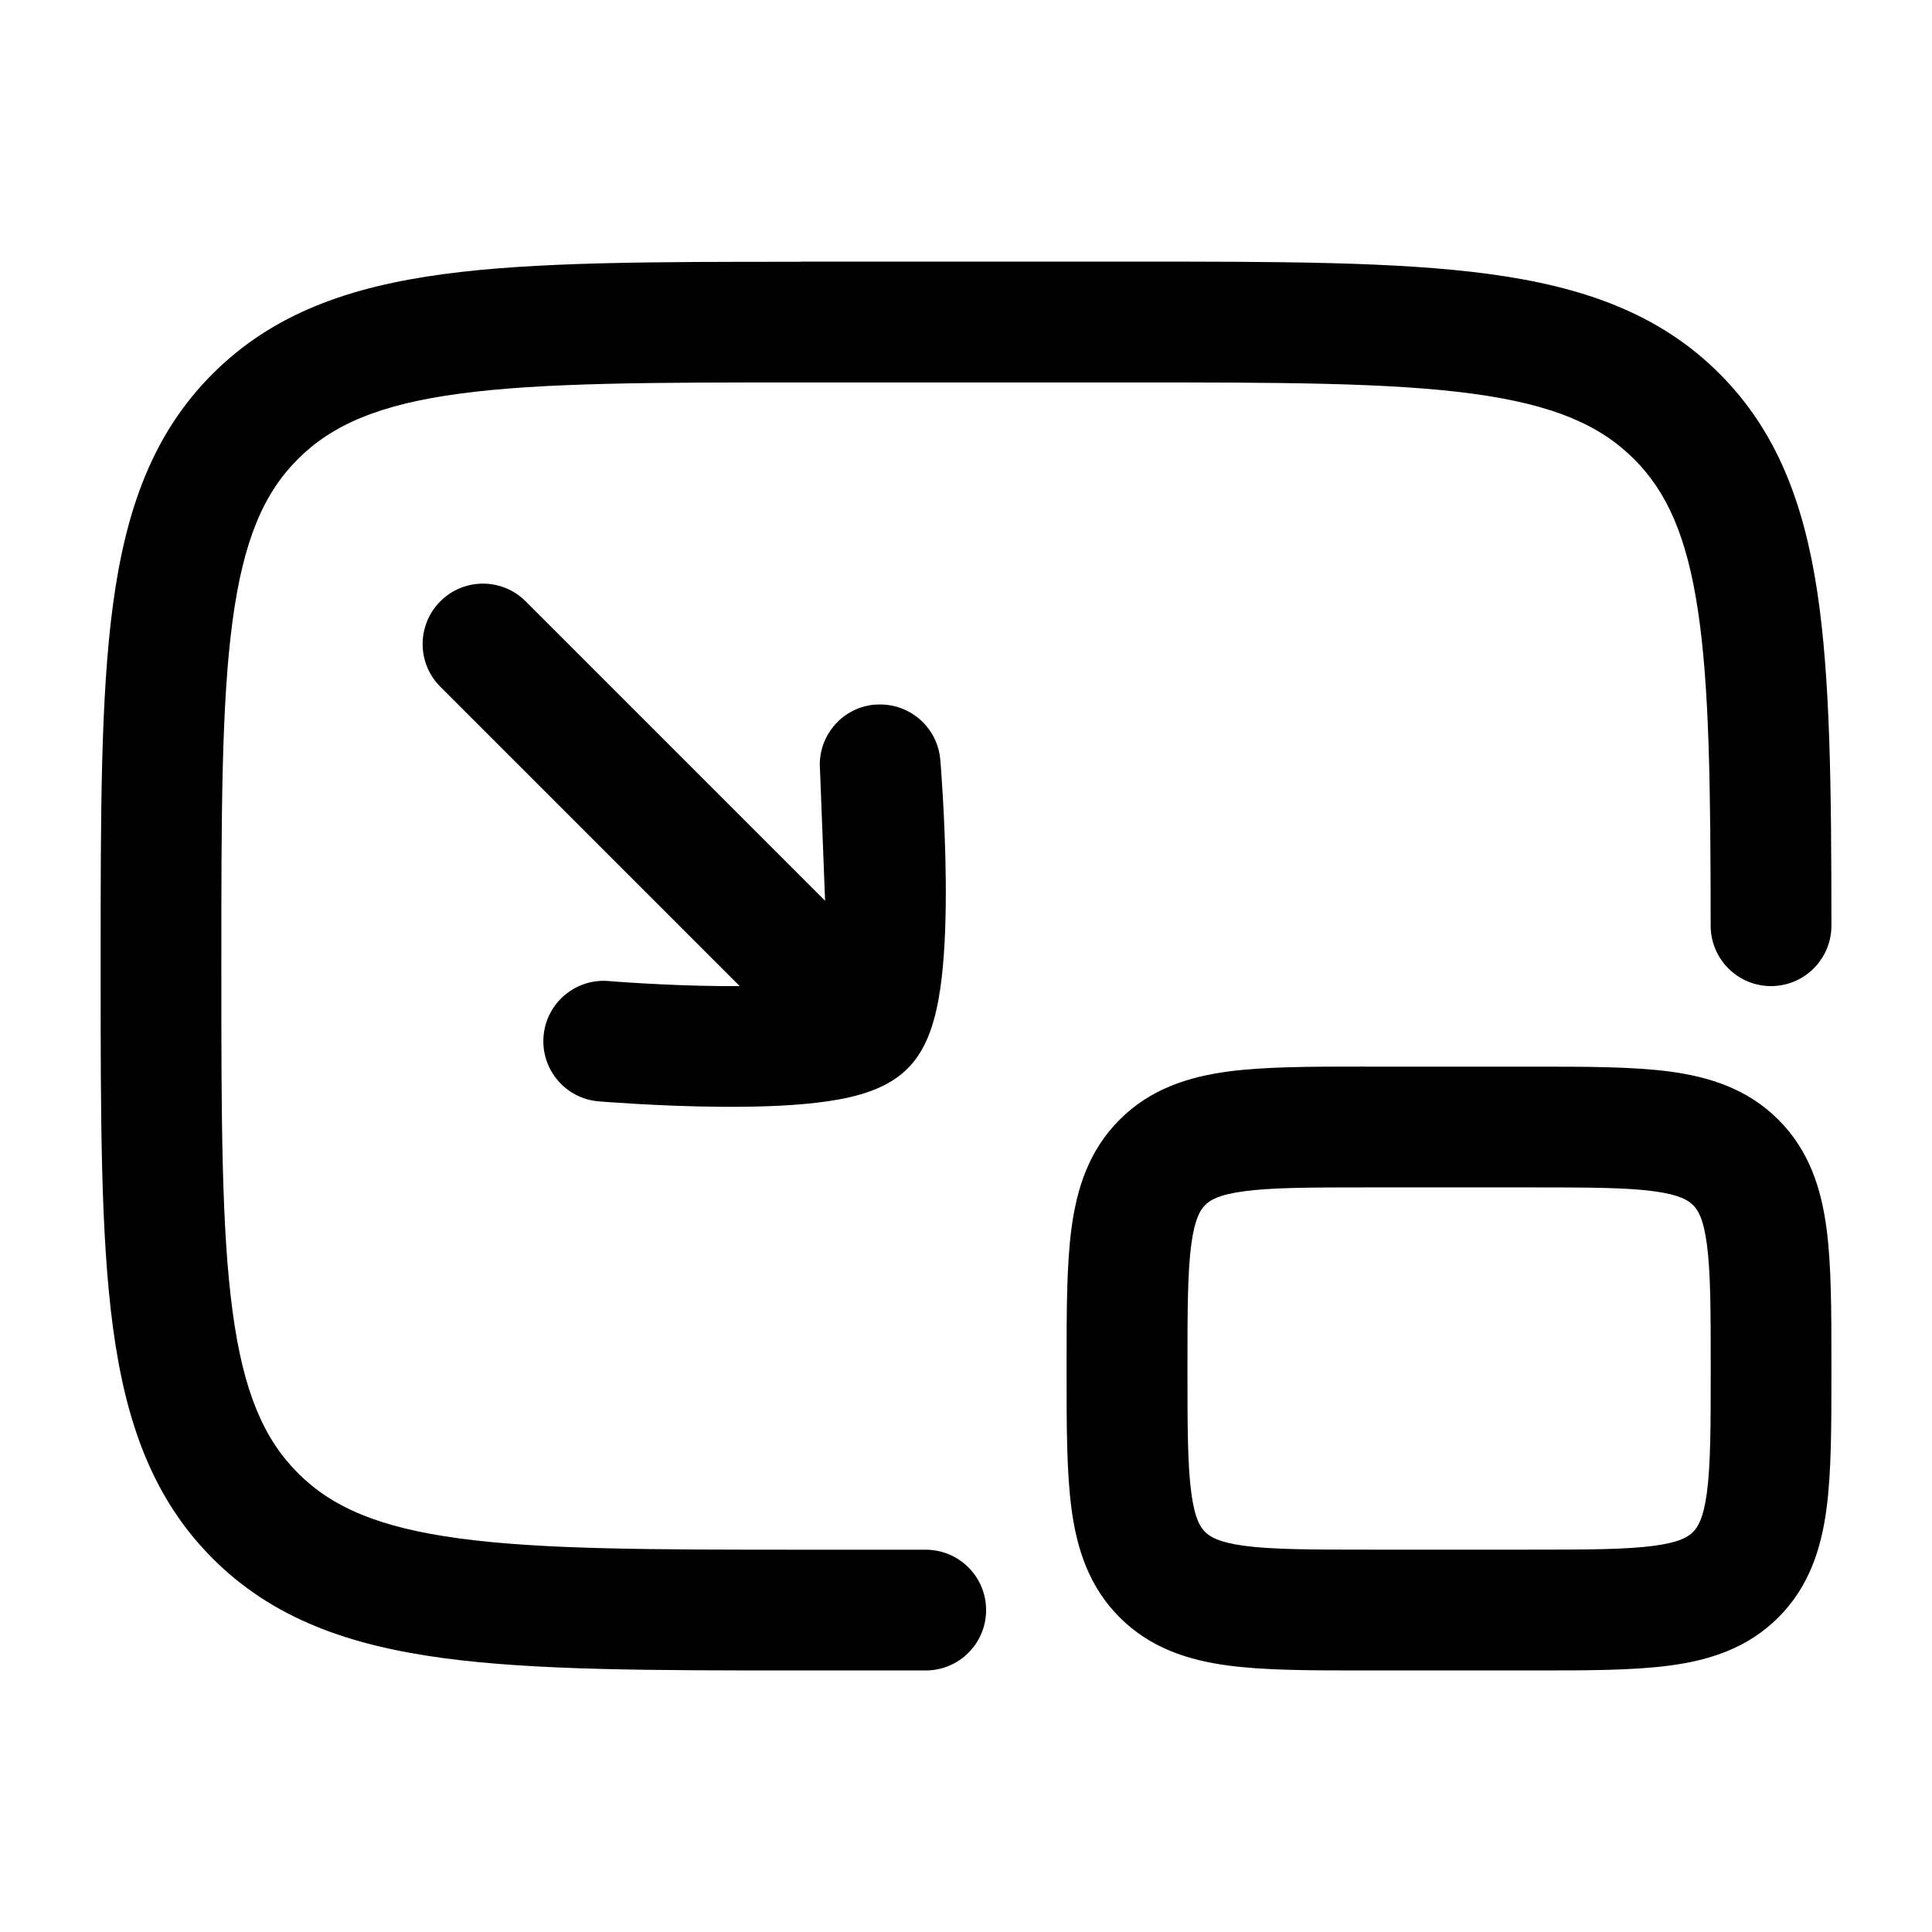 <!-- Generated by weiling.cn -->
<svg version="1.1" xmlns="http://www.w3.org/2000/svg" width="32" height="32" viewBox="0 0 32 32">
<path fill="currentColor" d="M13.259 4.333h5.484c2.45-0 4.391-0 5.91 0.204 1.563 0.21 2.828 0.653 3.826 1.651 0.952 0.952 1.399 2.148 1.621 3.616 0.217 1.438 0.233 3.256 0.234 5.528 0 0.552-0.447 1-0.999 1.001s-1-0.447-1.001-0.999c-0.002-2.314-0.021-3.97-0.212-5.231-0.186-1.232-0.518-1.961-1.058-2.5-0.564-0.564-1.337-0.902-2.679-1.083-1.37-0.184-3.176-0.186-5.719-0.186h-5.333c-2.542 0-4.349 0.002-5.719 0.186-1.341 0.18-2.114 0.519-2.679 1.083s-0.902 1.337-1.083 2.679c-0.184 1.37-0.186 3.176-0.186 5.719s0.002 4.349 0.186 5.719c0.18 1.341 0.519 2.114 1.083 2.679s1.337 0.902 2.679 1.083c1.37 0.184 3.176 0.186 5.719 0.186h2c0.552 0 1 0.448 1 1s-0.448 1-1 1h-2.075c-2.45 0-4.391 0-5.91-0.204-1.563-0.21-2.829-0.653-3.826-1.651s-1.441-2.263-1.651-3.826c-0.204-1.519-0.204-3.46-0.204-5.91v-0.15c-0-2.45-0-4.391 0.204-5.91 0.21-1.563 0.653-2.829 1.651-3.826s2.263-1.441 3.826-1.651c1.519-0.204 3.46-0.204 5.91-0.204zM22.602 17.667h2.798c0.887-0 1.65-0 2.262 0.082 0.655 0.088 1.284 0.287 1.794 0.797s0.708 1.138 0.796 1.794c0.082 0.612 0.082 1.375 0.082 2.262v0.132c0 0.887 0 1.65-0.082 2.262-0.088 0.655-0.287 1.284-0.797 1.794s-1.138 0.708-1.794 0.796c-0.612 0.082-1.375 0.082-2.262 0.082h-2.798c-0.886 0-1.65 0-2.262-0.082-0.655-0.088-1.284-0.287-1.794-0.797s-0.709-1.138-0.797-1.794c-0.082-0.612-0.082-1.375-0.082-2.262v-0.132c-0-0.887-0-1.65 0.082-2.262 0.088-0.655 0.287-1.284 0.797-1.794s1.138-0.708 1.794-0.797c0.612-0.082 1.375-0.082 2.262-0.082zM20.607 19.731c-0.434 0.058-0.57 0.152-0.646 0.229s-0.17 0.212-0.229 0.646c-0.062 0.462-0.064 1.090-0.064 2.061s0.002 1.599 0.064 2.061c0.058 0.434 0.152 0.57 0.229 0.646s0.212 0.17 0.646 0.229c0.462 0.062 1.090 0.064 2.061 0.064h2.667c0.971 0 1.599-0.002 2.061-0.064 0.434-0.058 0.57-0.152 0.646-0.229s0.17-0.212 0.229-0.646c0.062-0.462 0.064-1.090 0.064-2.061s-0.002-1.599-0.064-2.061c-0.058-0.434-0.152-0.57-0.229-0.646s-0.212-0.17-0.646-0.229c-0.462-0.062-1.090-0.064-2.061-0.064h-2.667c-0.971 0-1.599 0.002-2.061 0.064zM14.494 11.67c-0.55 0.046-0.959 0.53-0.912 1.081l0.084 2.168-4.959-4.959c-0.391-0.391-1.024-0.391-1.414 0s-0.391 1.024 0 1.414l4.959 4.959c-0.097 0.001-0.196 0.001-0.295-0-0.483-0.004-0.953-0.025-1.304-0.045-0.175-0.010-0.319-0.020-0.418-0.027-0.050-0.004-0.088-0.007-0.114-0.009l-0.029-0.002-0.007-0.001-0.002-0c-0.55-0.046-1.034 0.362-1.080 0.913s0.362 1.034 0.913 1.080l0.001 0 0.003 0 0.009 0.001 0.034 0.003c0.030 0.002 0.072 0.006 0.126 0.009 0.108 0.008 0.262 0.018 0.448 0.029 0.371 0.021 0.876 0.044 1.403 0.048 0.521 0.004 1.091-0.010 1.584-0.067 0.245-0.029 0.499-0.071 0.731-0.139 0.202-0.059 0.523-0.174 0.777-0.427s0.368-0.574 0.427-0.776c0.068-0.232 0.11-0.486 0.139-0.731 0.057-0.493 0.071-1.063 0.067-1.584-0.004-0.527-0.027-1.032-0.048-1.403-0.011-0.186-0.021-0.34-0.029-0.448-0.004-0.054-0.007-0.097-0.010-0.126l-0.003-0.034-0.001-0.009-0-0.003-0-0.001c-0.046-0.55-0.53-0.959-1.081-0.912z"></path>
</svg>
